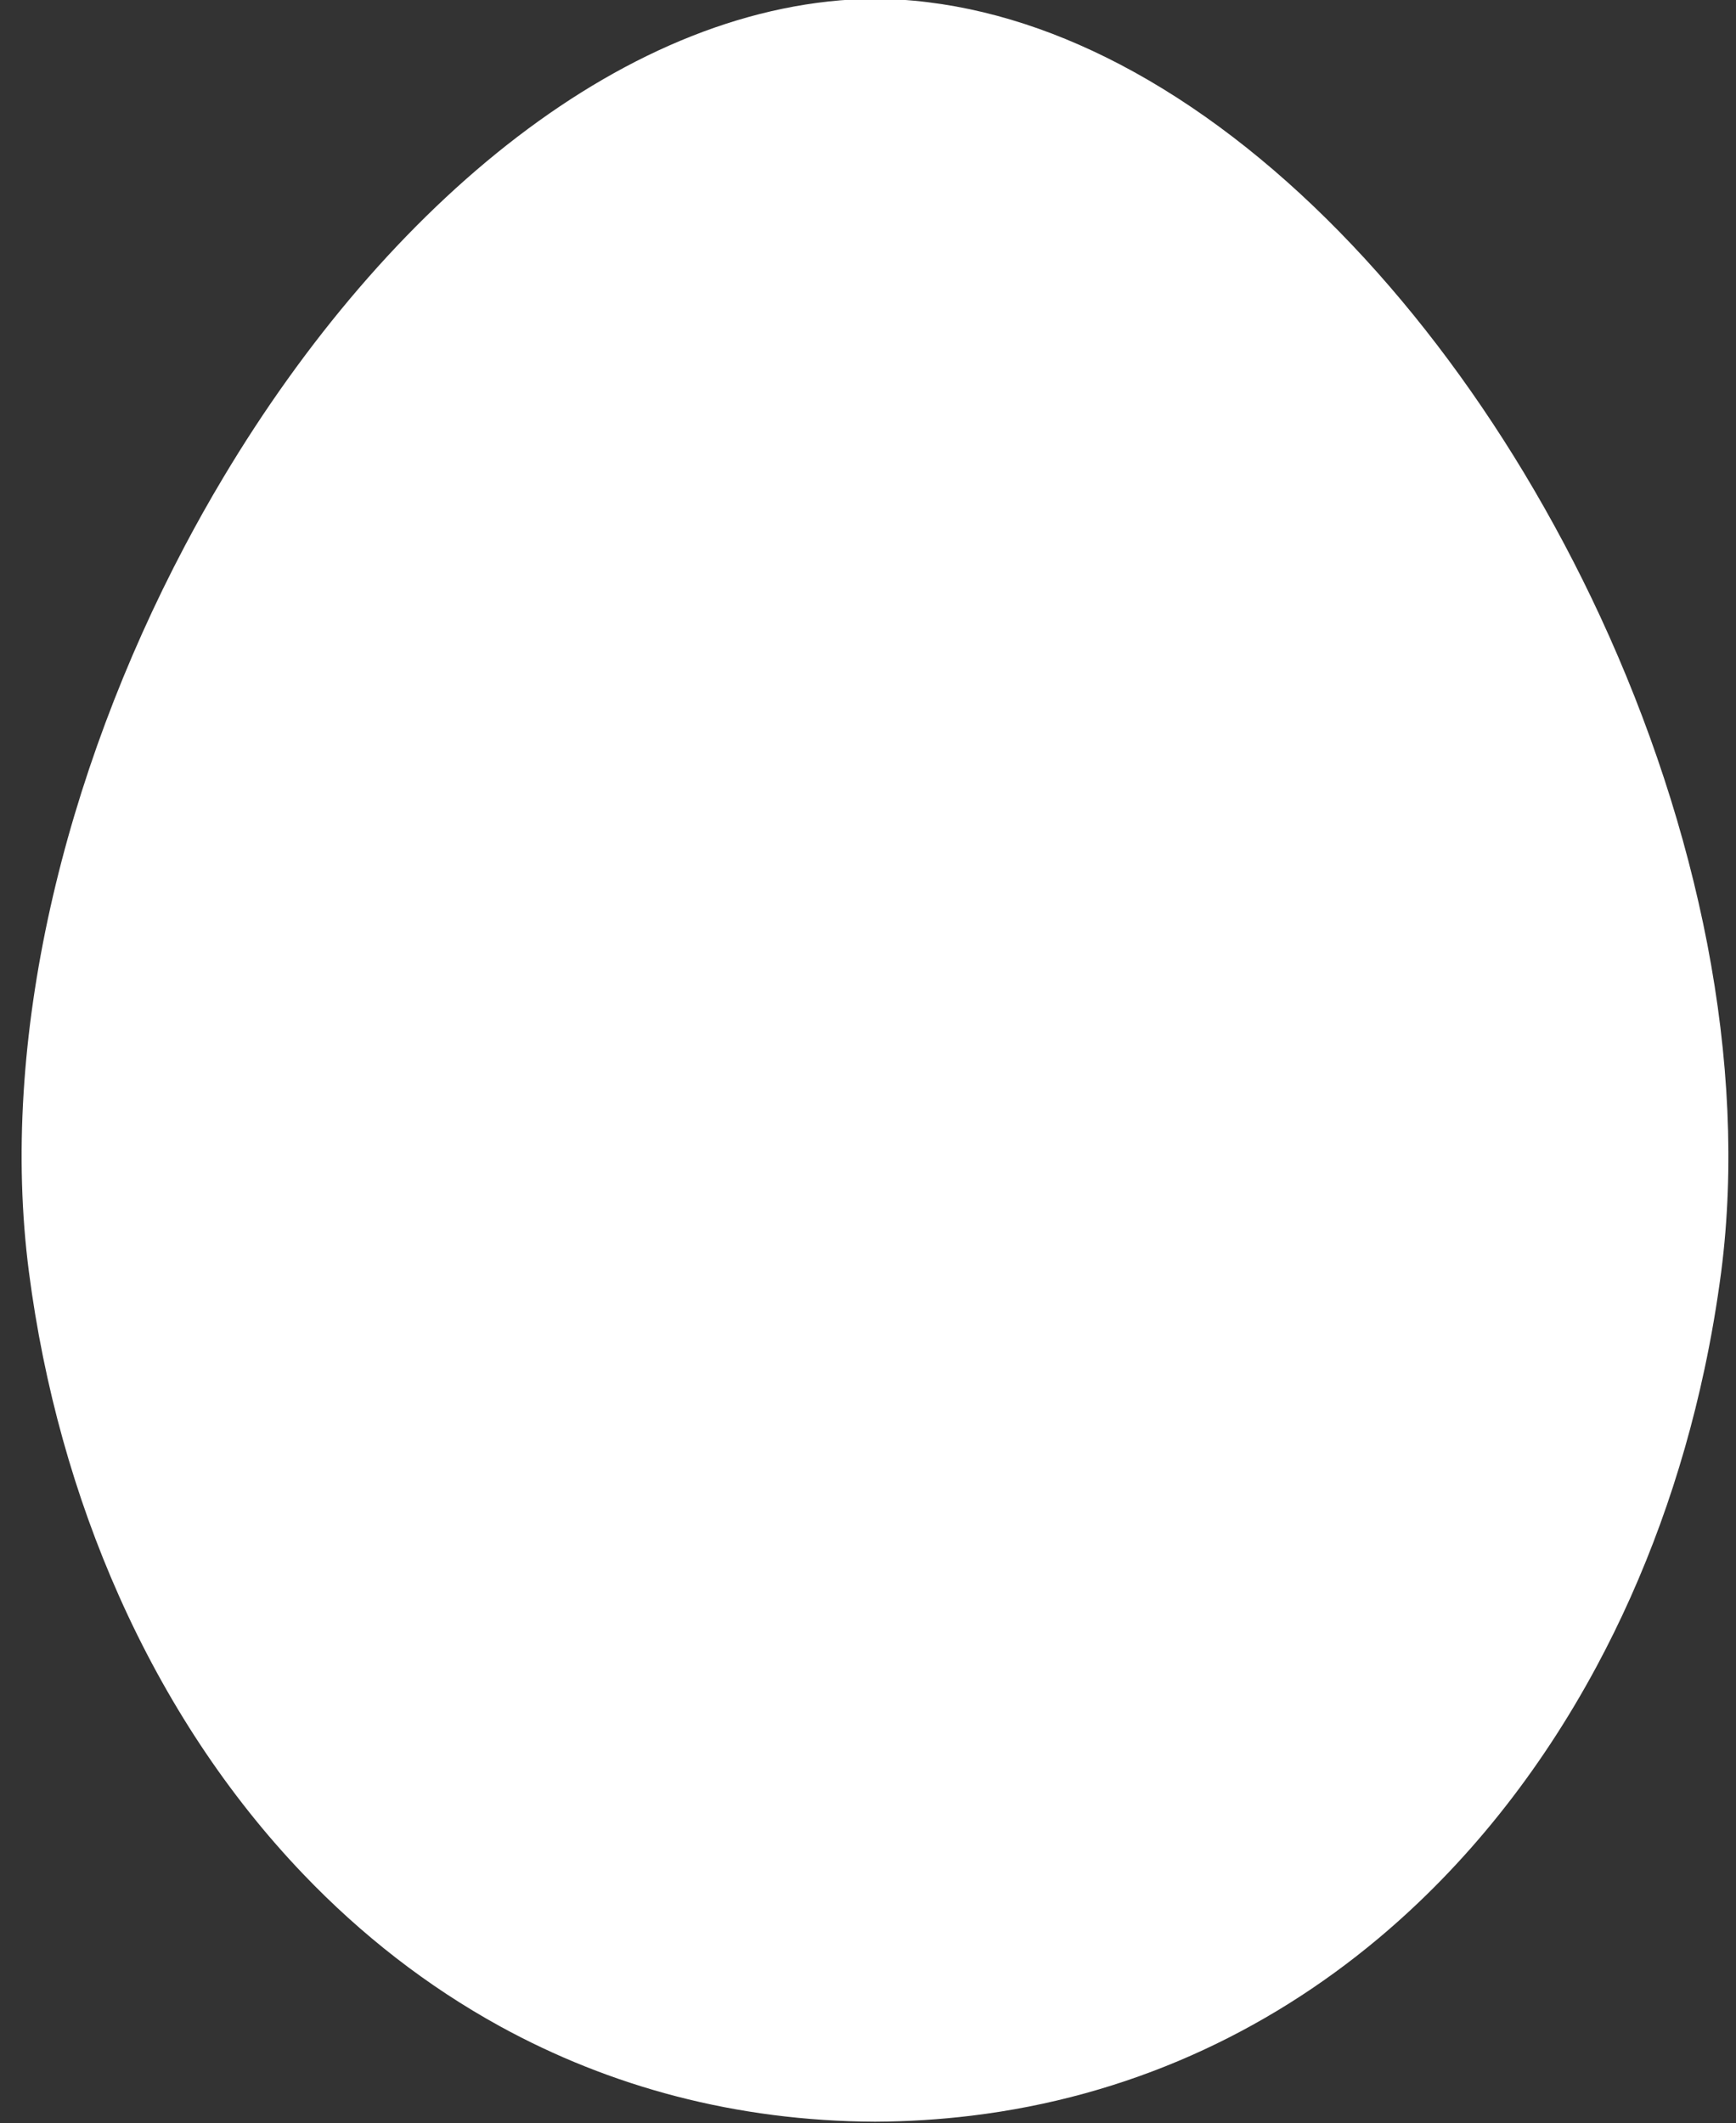 <?xml version="1.0" encoding="UTF-8" standalone="no"?><svg xmlns="http://www.w3.org/2000/svg" xmlns:xlink="http://www.w3.org/1999/xlink" fill="#ffffff" height="75.7" preserveAspectRatio="xMidYMid meet" version="1" viewBox="18.8 12.2 61.9 75.7" width="61.9" zoomAndPan="magnify"><rect x="18.8" y="12.2" width="61.9" height="75.7" fill="#333333" stroke="none"/><path d="M0 0H100V100H0z" fill="none"/><g id="change1_1"><path d="M79.676,45.856c-0.764-3.952-2.078-7.921-3.818-11.677c-0.816-1.762-1.729-3.477-2.719-5.122 c-3.84-6.369-8.895-11.682-14.416-14.566c-2.539-1.327-5.178-2.14-7.844-2.305c-0.293-0.019-0.586-0.029-0.879-0.031 c-8.816,0.071-17.436,7.364-23.236,17.067c-0.251,0.419-0.497,0.843-0.737,1.271c-0.215,0.384-0.426,0.772-0.633,1.163 c-4.314,8.161-6.635,17.646-5.563,25.891c0.531,4.086,1.624,7.996,3.219,11.57c1.663,3.729,3.872,7.09,6.563,9.902 c2.065,2.16,4.414,3.996,7.017,5.426c3.918,2.15,8.409,3.379,13.372,3.4c1.17-0.006,2.313-0.078,3.428-0.213 c5.58-0.676,10.473-2.936,14.51-6.314c3.135-2.625,5.754-5.924,7.777-9.682c1.744-3.24,3.047-6.82,3.855-10.602 c0.246-1.145,0.445-2.311,0.6-3.488C80.652,53.824,80.445,49.848,79.676,45.856z" fill="inherit"/></g></svg>
